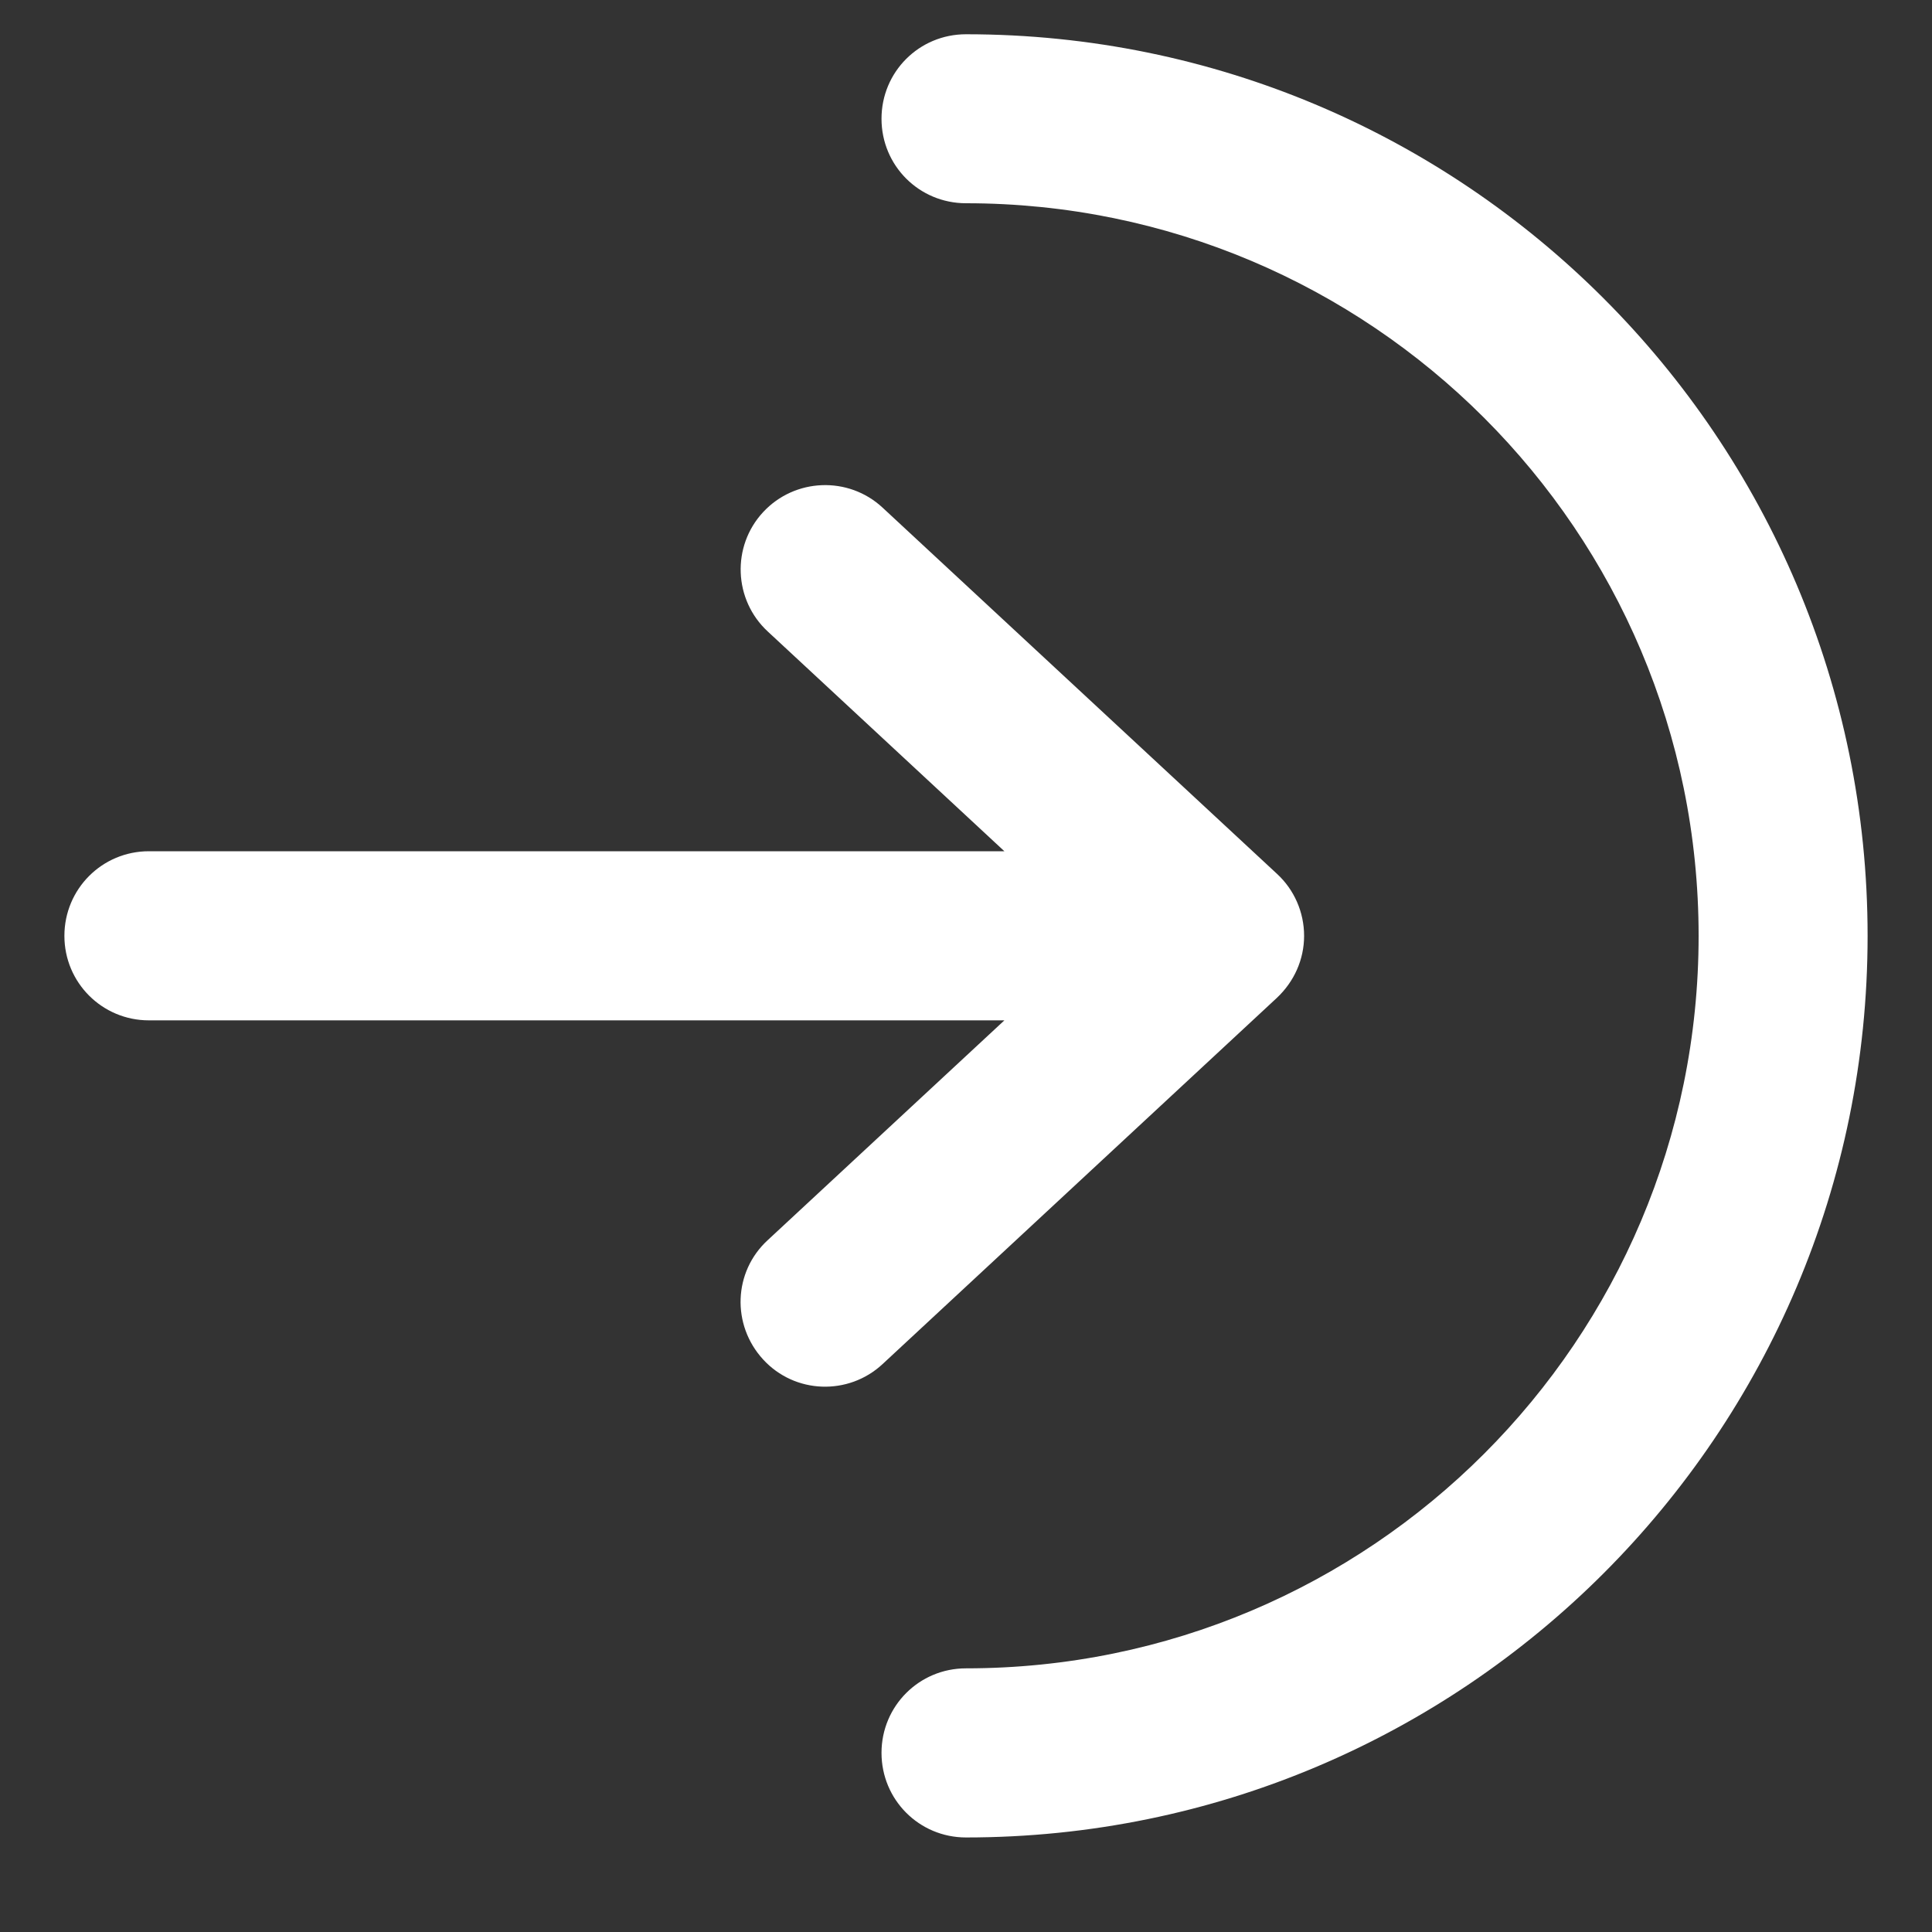 
<svg width="15" height="15" viewBox="0 0 15 15" fill="none" xmlns="http://www.w3.org/2000/svg">
<rect x="0" y="0" width="15" height="15" fill="#333333" stroke="none"/>
<g clip-path="url(#clip0_6389_1453)">
<path d="M13.188 7.266C13.188 4.124 10.642 1.578 7.5 1.578C7.136 1.578 6.844 1.286 6.844 0.922C6.844 0.558 7.136 0.266 7.5 0.266C11.366 0.266 14.5 3.399 14.5 7.266C14.5 11.132 11.366 14.266 7.5 14.266C7.136 14.266 6.844 13.973 6.844 13.609C6.844 13.246 7.136 12.953 7.5 12.953C10.642 12.953 13.188 10.407 13.188 7.266ZM6.852 3.941L9.914 6.784C10.048 6.907 10.125 7.082 10.125 7.266C10.125 7.449 10.048 7.621 9.914 7.747L6.852 10.591C6.587 10.837 6.171 10.823 5.925 10.555C5.679 10.287 5.693 9.874 5.961 9.628L7.798 7.922H1.156C0.793 7.922 0.5 7.629 0.5 7.266C0.5 6.902 0.793 6.609 1.156 6.609H7.798L5.961 4.903C5.695 4.657 5.679 4.241 5.925 3.976C6.171 3.711 6.587 3.695 6.852 3.941Z" fill="white"/>
</g>
<defs>
<clipPath id="clip0_6389_1453">
<rect width="14" height="14" fill="white" transform="translate(0.5 0.266)"/>
</clipPath>
</defs>
</svg>
